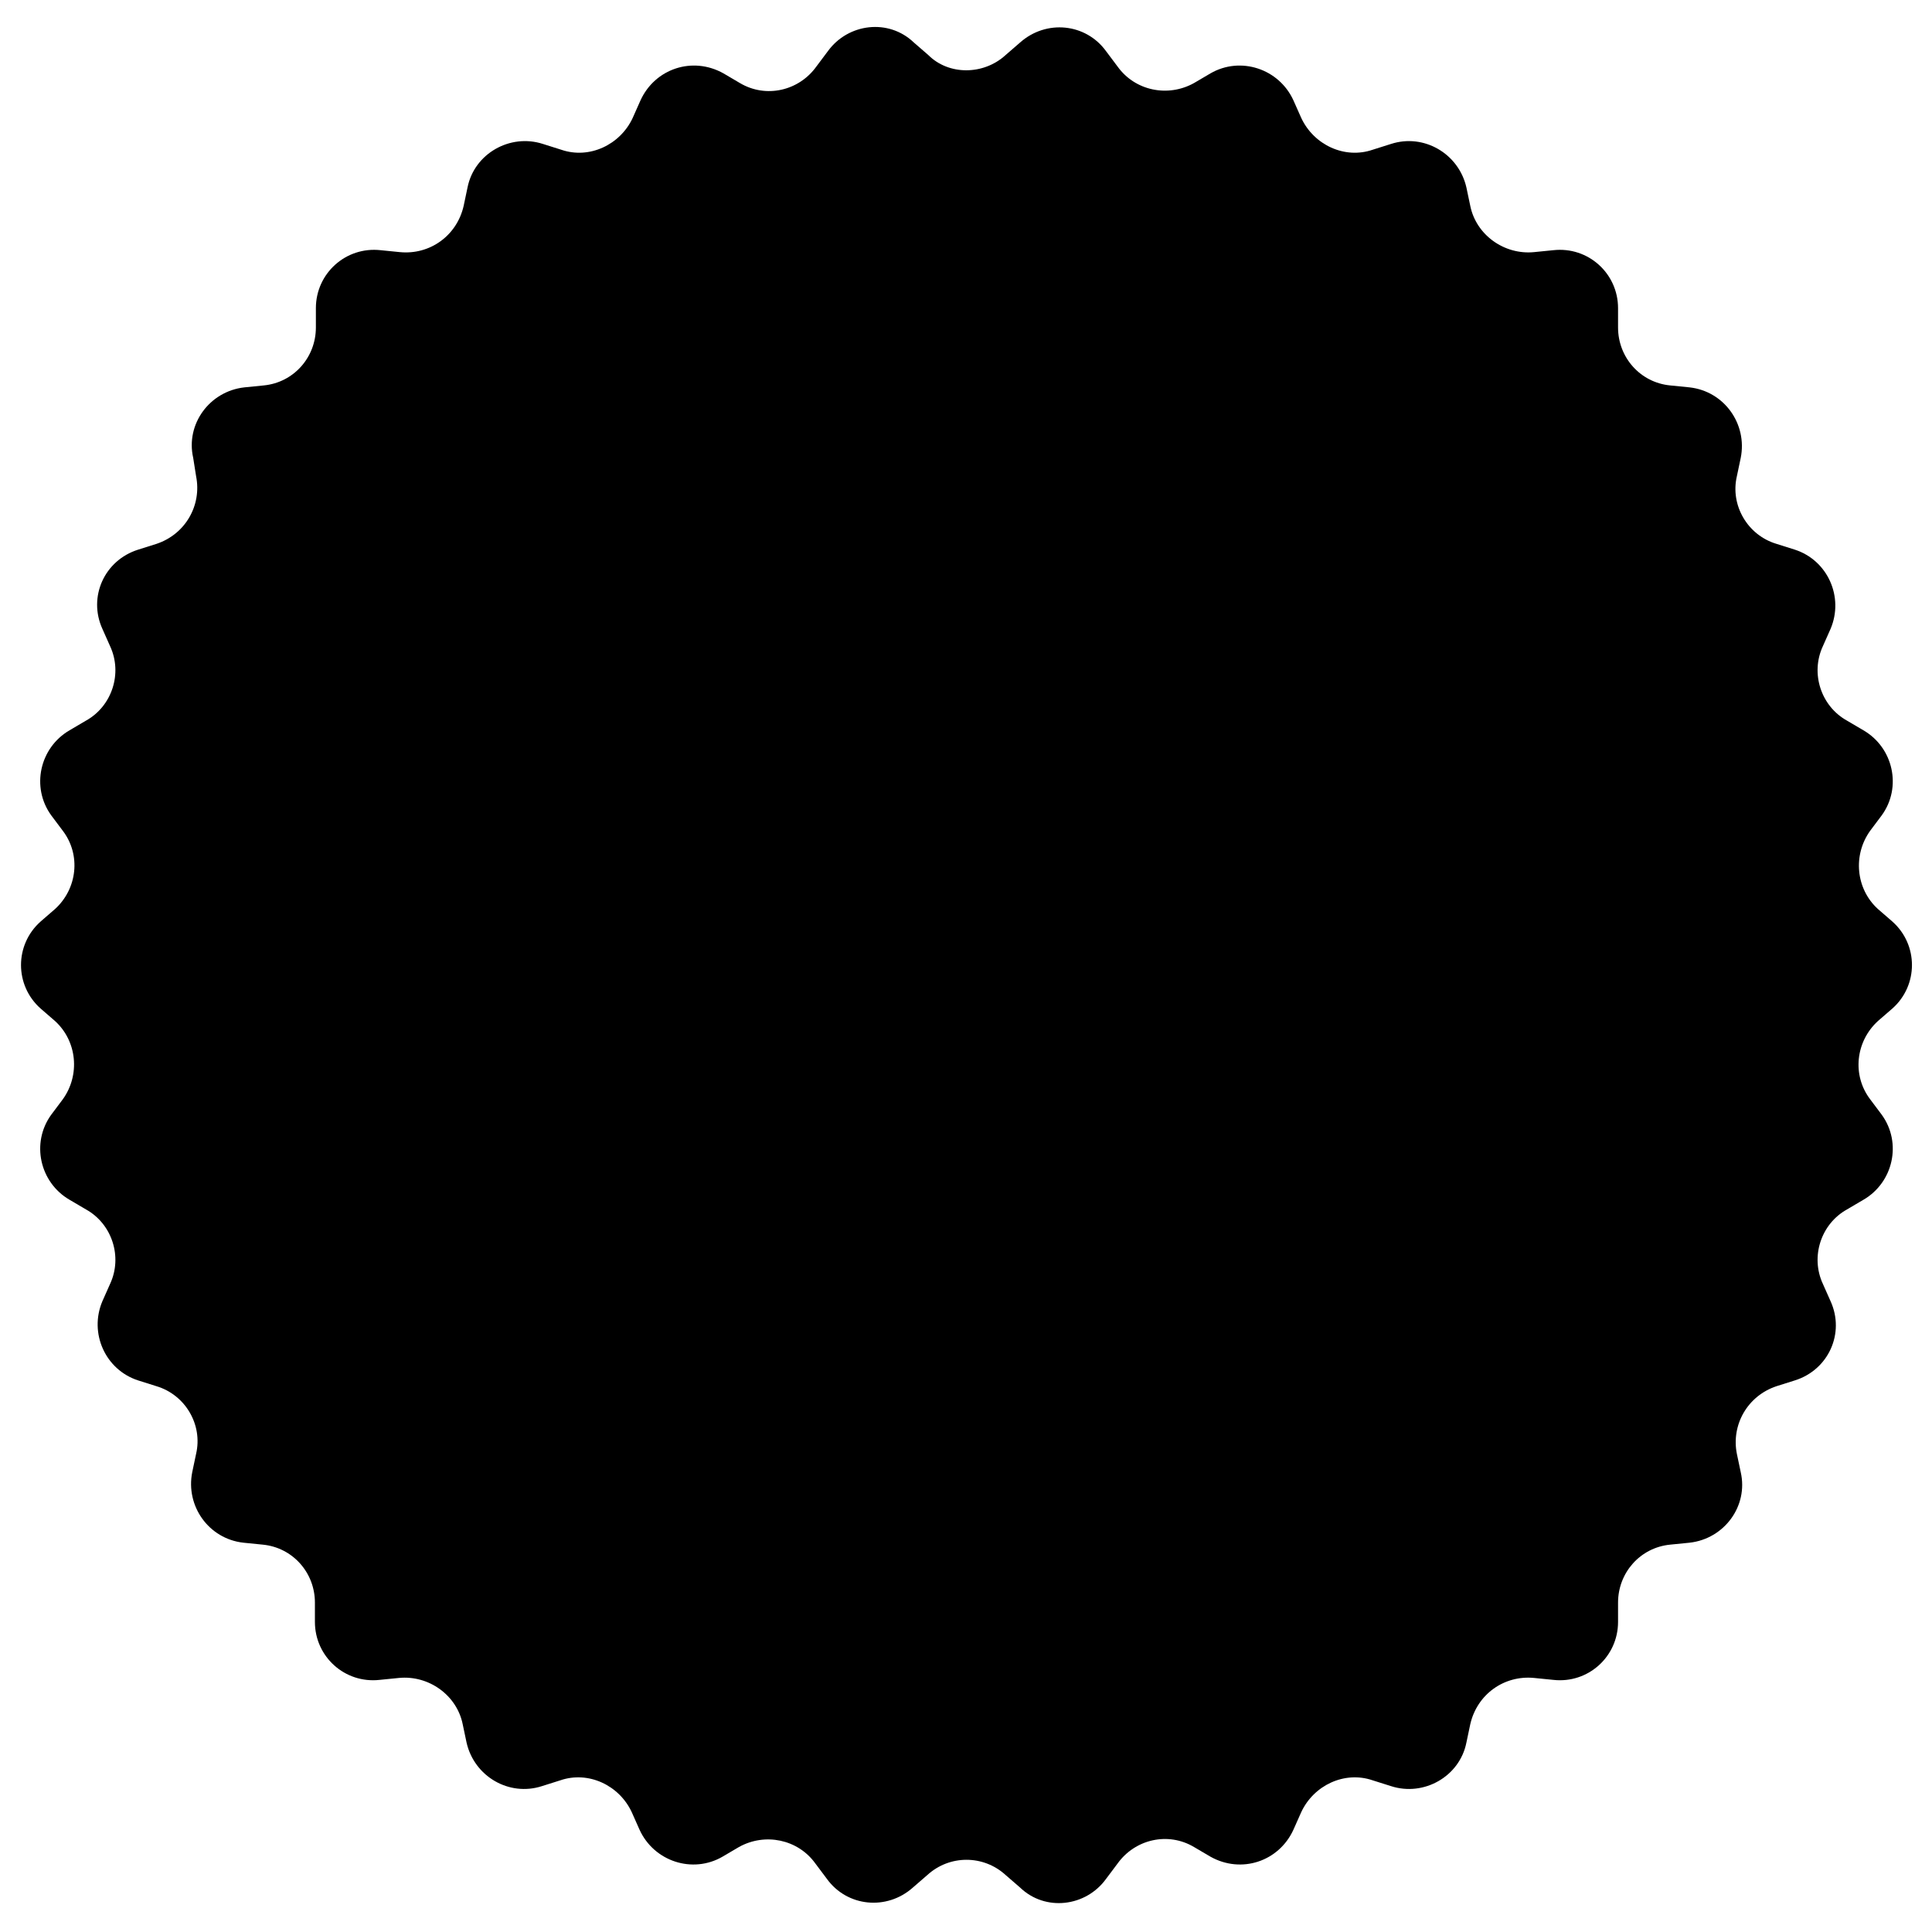 <?xml version="1.0" encoding="UTF-8"?> <!-- Generator: Adobe Illustrator 24.0.3, SVG Export Plug-In . SVG Version: 6.00 Build 0) --> <svg xmlns="http://www.w3.org/2000/svg" xmlns:xlink="http://www.w3.org/1999/xlink" id="Слой_1" x="0px" y="0px" viewBox="0 0 200 200" style="enable-background:new 0 0 200 200;" xml:space="preserve"> <path d="M104.1,5.7l1.5-1.3c2.7-2.4,6.8-2,8.9,0.9l1.2,1.6c1.8,2.5,5.2,3.2,7.9,1.7l1.7-1c3.1-1.8,7.1-0.5,8.6,2.8l0.8,1.8 c1.3,2.8,4.5,4.3,7.4,3.3l1.9-0.6c3.4-1.1,7,1,7.8,4.5l0.4,1.9c0.6,3,3.5,5.1,6.6,4.8l2-0.2c3.6-0.4,6.7,2.4,6.7,6l0,2 c0,3.1,2.3,5.7,5.4,6l2,0.2c3.6,0.4,6,3.8,5.3,7.3l-0.4,1.9c-0.7,3,1.1,6.1,4.1,7l1.9,0.6c3.4,1.1,5.1,4.9,3.7,8.2l-0.8,1.8 c-1.3,2.8-0.2,6.2,2.5,7.7l1.7,1c3.1,1.8,4,5.9,1.9,8.8l-1.2,1.6c-1.8,2.5-1.5,6,0.8,8.1l1.5,1.3c2.7,2.4,2.7,6.6,0,9l-1.5,1.3 c-2.3,2.1-2.7,5.6-0.8,8.1l1.2,1.6c2.1,2.9,1.2,7-1.9,8.8l-1.7,1c-2.7,1.5-3.8,4.9-2.5,7.7l0.8,1.8c1.5,3.3-0.2,7.1-3.7,8.2 l-1.9,0.6c-3,1-4.7,4-4.1,7l0.4,1.9c0.8,3.5-1.7,6.9-5.3,7.3l-2,0.2c-3.1,0.3-5.4,2.9-5.4,6l0,2c0,3.6-3.1,6.4-6.7,6l-2-0.2 c-3.1-0.3-5.9,1.7-6.6,4.8l-0.4,1.9c-0.7,3.5-4.4,5.6-7.8,4.5l-1.9-0.6c-2.9-1-6.1,0.5-7.4,3.3l-0.8,1.8c-1.5,3.3-5.4,4.6-8.6,2.8 l-1.7-1c-2.7-1.6-6.1-0.8-7.9,1.7l-1.2,1.6c-2.1,2.9-6.3,3.4-8.9,0.9l-1.5-1.3c-2.3-2.1-5.8-2.1-8.1,0l-1.5,1.3 c-2.7,2.4-6.8,2-8.9-0.9l-1.2-1.6c-1.8-2.5-5.2-3.2-7.9-1.7l-1.7,1c-3.1,1.8-7.1,0.5-8.6-2.8l-0.8-1.8c-1.3-2.8-4.5-4.3-7.4-3.3 l-1.9,0.6c-3.4,1.1-7-1-7.8-4.5l-0.4-1.9c-0.6-3-3.5-5.1-6.6-4.8l-2,0.2c-3.6,0.4-6.7-2.4-6.7-6l0-2c0-3.1-2.3-5.7-5.4-6l-2-0.2 c-3.6-0.4-6-3.8-5.3-7.3l0.4-1.9c0.7-3-1.1-6.1-4.1-7l-1.9-0.6c-3.4-1.1-5.1-4.9-3.7-8.2l0.8-1.8c1.3-2.8,0.2-6.2-2.5-7.7l-1.7-1 c-3.1-1.8-4-5.9-1.9-8.8l1.2-1.6c1.8-2.5,1.5-6-0.8-8.1l-1.5-1.3c-2.7-2.4-2.7-6.6,0-9l1.5-1.3c2.3-2.1,2.7-5.6,0.8-8.1l-1.2-1.6 c-2.1-2.9-1.2-7,1.9-8.8l1.7-1c2.7-1.5,3.8-4.9,2.5-7.7l-0.8-1.8c-1.5-3.3,0.2-7.1,3.7-8.2l1.9-0.6c3-1,4.7-4,4.1-7L20,47.4 c-0.8-3.5,1.7-6.9,5.3-7.3l2-0.2c3.1-0.3,5.4-2.9,5.4-6l0-2c0-3.6,3.1-6.4,6.7-6l2,0.2c3.1,0.3,5.9-1.7,6.6-4.8l0.4-1.9 c0.7-3.5,4.4-5.6,7.8-4.5l1.9,0.6c2.9,1,6.1-0.5,7.4-3.3l0.8-1.8c1.5-3.3,5.4-4.6,8.6-2.8l1.7,1c2.7,1.6,6.1,0.8,7.9-1.7l1.2-1.6 c2.1-2.9,6.3-3.4,8.9-0.9l1.5,1.3C98.2,7.8,101.8,7.8,104.1,5.7z"></path> </svg> 